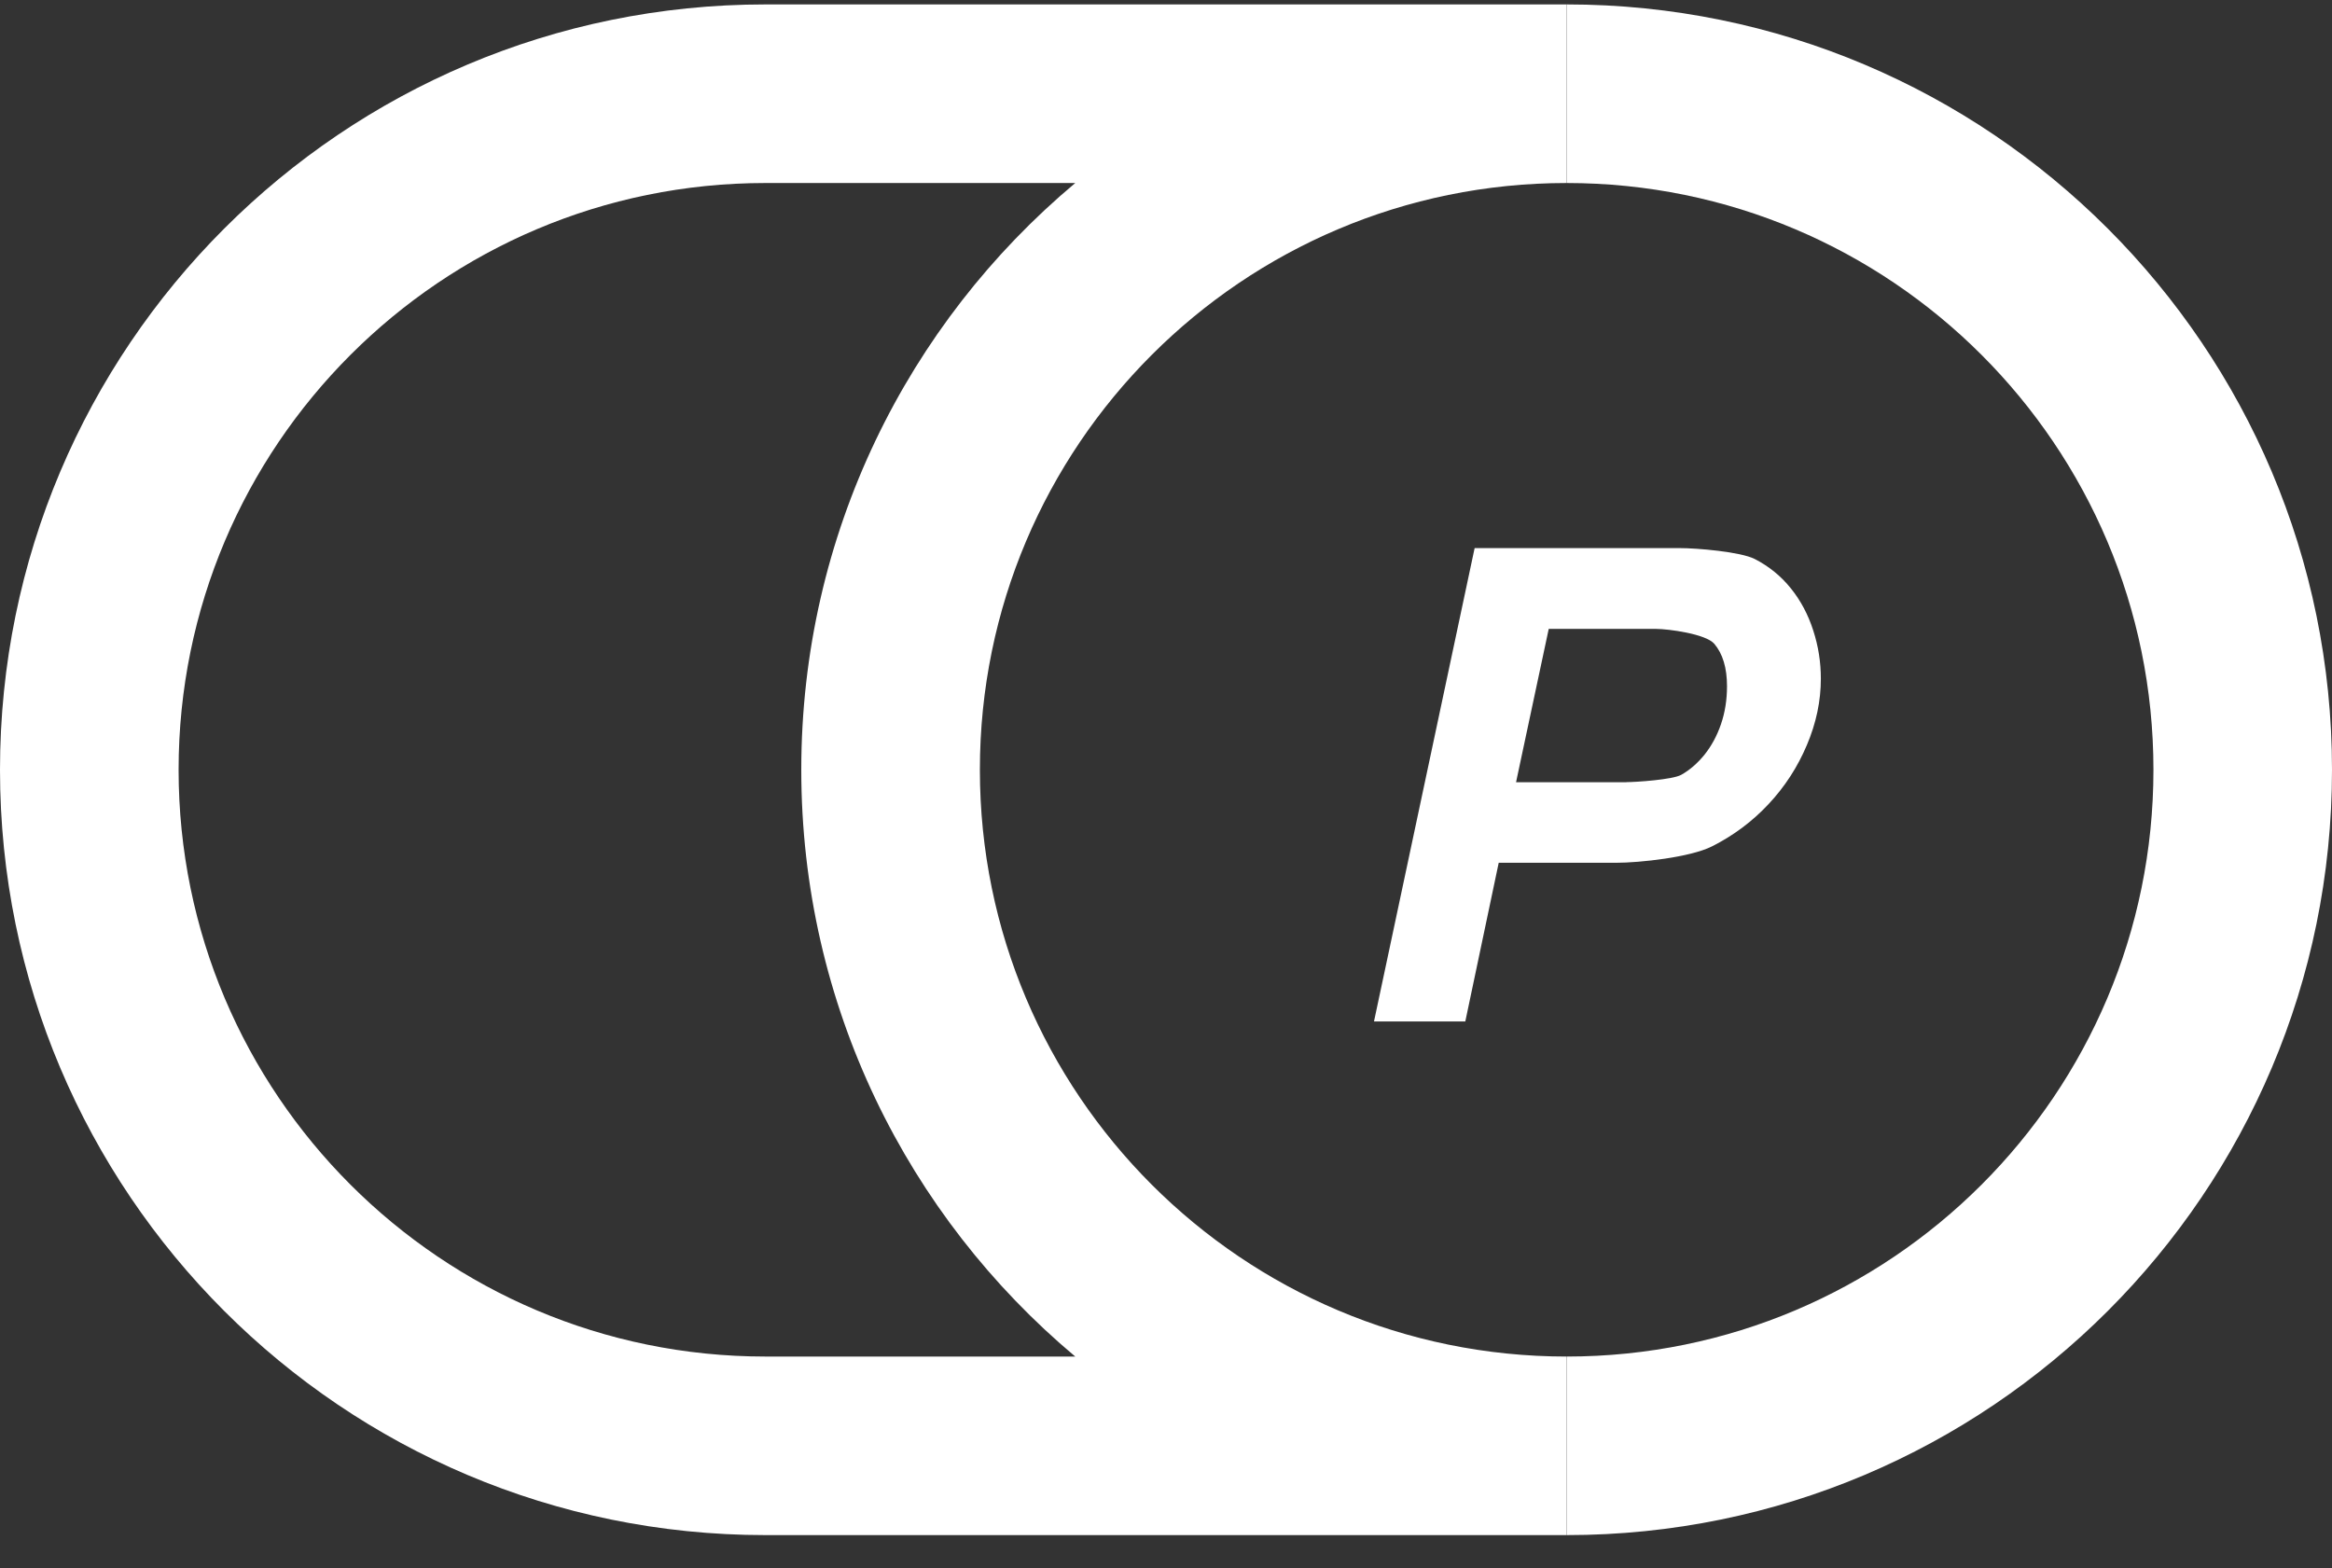 <svg width="58" height="39" viewBox="0 0 58 39" fill="none" xmlns="http://www.w3.org/2000/svg">
<rect x="0" y="0" width="58" height="39" fill="#333333" stroke="none"/>
<path fill-rule="evenodd" clip-rule="evenodd" d="M38.965 0.11C49.477 0.11 58 8.634 58 19.146C58 29.658 49.477 38.181 38.965 38.181V33.74C47.024 33.74 53.559 27.205 53.559 19.146C53.559 11.087 47.024 4.552 38.965 4.552V0.11Z" fill="white"/>
<path fill-rule="evenodd" clip-rule="evenodd" d="M0 19.146C0 8.634 8.523 0.11 19.036 0.11H38.964V4.552C30.905 4.552 24.371 11.087 24.371 19.146C24.371 27.205 30.905 33.74 38.964 33.74V38.181H19.036C8.523 38.181 0 29.658 0 19.146ZM26.743 33.74C22.577 30.248 19.929 25.006 19.929 19.146C19.929 13.286 22.577 8.044 26.743 4.552H19.036C10.976 4.552 4.442 11.087 4.442 19.146C4.442 27.205 10.976 33.74 19.036 33.74H26.743Z" fill="white"/>
<path d="M36.676 13.632H41.764C42.205 13.632 43.291 13.723 43.646 13.905C44.001 14.088 44.299 14.332 44.542 14.635C44.786 14.938 44.971 15.287 45.097 15.679C45.225 16.071 45.287 16.473 45.287 16.881C45.287 17.433 45.171 17.985 44.939 18.532C44.708 19.079 44.39 19.569 43.986 20C43.582 20.432 43.111 20.784 42.577 21.052C42.039 21.323 40.785 21.459 40.189 21.459H37.275L36.444 25.406H34.173L36.676 13.632ZM40.455 19.453C40.687 19.453 41.601 19.392 41.815 19.271C42.03 19.151 42.224 18.98 42.397 18.766C42.569 18.549 42.705 18.298 42.803 18.012C42.902 17.724 42.953 17.409 42.953 17.066C42.953 16.613 42.847 16.261 42.638 16.014C42.429 15.765 41.485 15.642 41.187 15.642H38.519L37.706 19.456H40.455V19.453Z" fill="white"/>
</svg>
